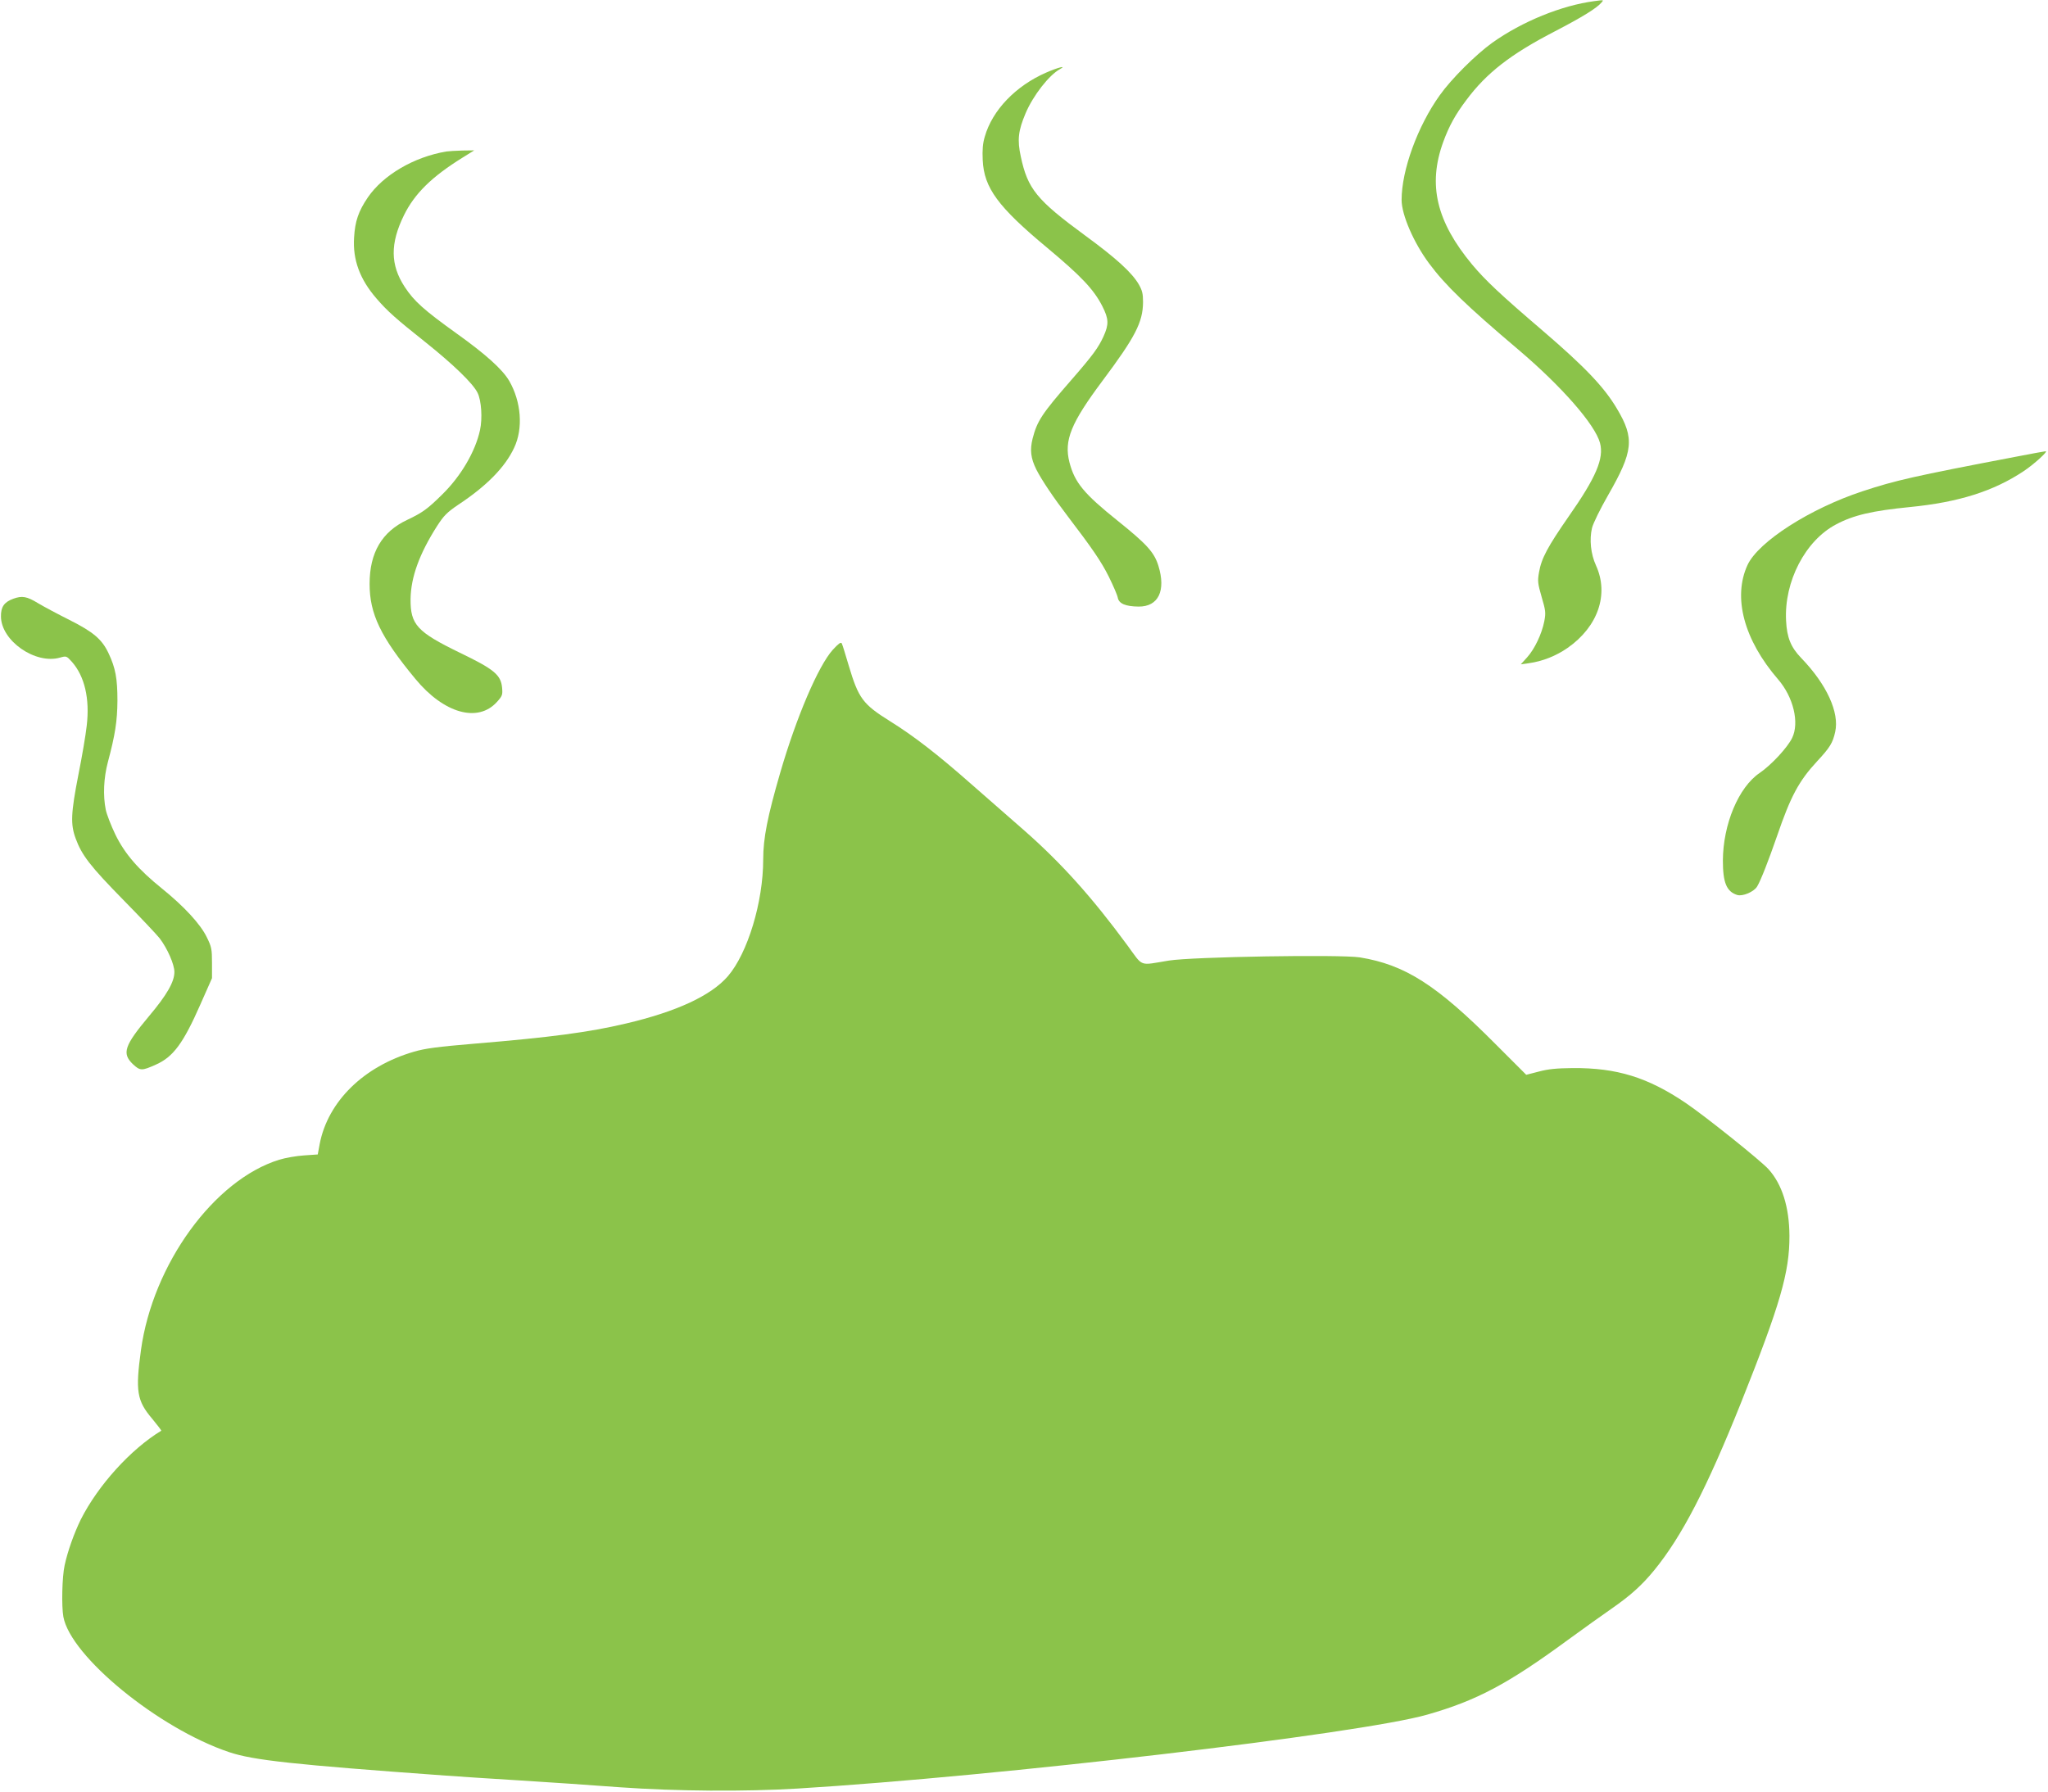 <?xml version="1.0" standalone="no"?>
<!DOCTYPE svg PUBLIC "-//W3C//DTD SVG 20010904//EN"
 "http://www.w3.org/TR/2001/REC-SVG-20010904/DTD/svg10.dtd">
<svg version="1.0" xmlns="http://www.w3.org/2000/svg"
 width="1280pt" height="1120pt" viewBox="0 0 1280 1120"
 preserveAspectRatio="xMidYMid meet">
<g transform="translate(0,1120) scale(0.1,-0.1)"
fill="#8bc34a" stroke="none">
<path d="M9965 11193 c-205 -27 -451 -127 -638 -260 -103 -74 -256 -226 -329
-329 -138 -193 -238 -468 -238 -654 0 -93 76 -268 172 -397 101 -136 232 -263
558 -539 271 -230 479 -468 510 -583 26 -97 -25 -216 -196 -460 -131 -189
-170 -261 -185 -348 -10 -56 -8 -70 16 -154 25 -85 27 -99 17 -152 -15 -78
-60 -174 -108 -227 l-39 -43 50 7 c87 12 171 46 243 96 190 133 259 335 177
515 -33 72 -42 162 -25 234 7 29 51 119 101 206 157 274 166 354 55 540 -80
135 -199 260 -461 485 -270 231 -360 316 -444 416 -224 270 -278 499 -181 766
36 99 76 172 145 263 125 168 275 285 547 426 179 93 268 148 298 184 14 16
15 16 -45 8z"/>
<path d="M6538 10746 c-190 -83 -336 -235 -383 -400 -13 -43 -16 -83 -13 -147
8 -173 95 -292 403 -548 213 -178 291 -260 345 -366 40 -79 41 -113 7 -188
-32 -70 -66 -117 -200 -271 -185 -212 -215 -258 -243 -367 -18 -72 -12 -123
23 -194 34 -67 109 -178 196 -292 154 -202 209 -282 257 -378 27 -55 53 -114
56 -131 7 -38 49 -55 130 -56 124 -1 172 99 124 255 -26 84 -72 135 -254 281
-212 170 -269 239 -302 366 -35 137 9 245 207 510 204 273 252 365 253 491 0
54 -5 73 -27 112 -43 73 -141 163 -334 304 -304 223 -360 292 -403 494 -23
105 -16 162 30 271 47 111 147 239 215 276 45 25 -14 10 -87 -22z"/>
<path d="M2790 10253 c-203 -34 -395 -147 -491 -287 -59 -87 -80 -149 -86
-251 -9 -139 36 -261 140 -381 69 -80 122 -127 307 -274 174 -139 297 -258
325 -316 24 -49 31 -160 15 -233 -29 -134 -120 -289 -237 -403 -91 -90 -123
-113 -218 -158 -158 -74 -235 -205 -235 -400 0 -188 69 -332 286 -594 178
-216 391 -276 510 -144 34 38 36 44 32 90 -8 79 -49 114 -265 218 -267 130
-308 175 -307 335 2 137 55 283 166 457 42 65 62 85 131 132 179 118 294 236
350 356 58 121 45 289 -31 420 -42 71 -146 165 -325 293 -209 150 -269 204
-328 294 -90 138 -91 271 -4 448 66 134 172 239 365 359 l74 46 -74 -1 c-41
-1 -86 -4 -100 -6z"/>
<path d="M12595 8344 c-634 -121 -748 -147 -954 -215 -328 -108 -651 -315
-719 -461 -93 -202 -23 -467 191 -715 96 -111 134 -271 88 -366 -29 -60 -130
-169 -203 -219 -132 -89 -229 -321 -230 -548 0 -138 23 -194 90 -215 34 -10
104 20 124 53 23 38 72 164 125 317 85 248 136 343 251 467 79 85 97 114 112
183 27 121 -53 296 -211 460 -66 68 -91 129 -96 235 -13 244 120 501 313 602
109 58 227 85 459 108 306 30 525 99 715 226 64 43 154 125 135 123 -6 0 -91
-16 -190 -35z"/>
<path d="M83 7457 c-57 -21 -78 -51 -77 -111 1 -152 215 -301 369 -257 39 11
41 11 74 -26 80 -90 113 -231 93 -400 -6 -55 -29 -192 -52 -306 -47 -241 -50
-310 -17 -399 38 -104 91 -173 297 -383 108 -110 211 -219 228 -241 48 -63 92
-163 92 -210 0 -62 -47 -144 -160 -278 -153 -183 -169 -231 -100 -298 46 -43
56 -43 145 -3 108 48 171 134 277 375 l73 165 0 95 c0 88 -3 101 -33 162 -40
82 -142 192 -278 302 -149 120 -234 218 -293 339 -27 56 -54 126 -60 155 -18
89 -13 198 13 297 46 172 59 257 60 385 0 138 -12 204 -55 295 -41 88 -95 134
-244 209 -72 36 -160 83 -197 105 -70 43 -100 48 -155 28z"/>
<path d="M5205 7138 c-91 -101 -228 -422 -329 -770 -79 -272 -106 -408 -106
-541 0 -266 -97 -586 -221 -730 -105 -121 -319 -221 -639 -296 -229 -54 -469
-86 -940 -125 -237 -20 -313 -30 -384 -51 -313 -91 -537 -311 -588 -577 l-12
-65 -86 -6 c-47 -3 -116 -15 -155 -27 -407 -126 -790 -653 -864 -1190 -35
-256 -26 -316 70 -429 33 -40 59 -74 57 -75 -190 -115 -395 -341 -503 -555
-42 -86 -82 -198 -101 -286 -16 -72 -20 -255 -8 -322 45 -248 595 -698 1035
-846 150 -51 400 -78 1354 -147 77 -6 284 -19 460 -30 176 -11 460 -30 630
-43 354 -25 778 -28 1110 -8 1249 76 3515 342 3935 462 309 88 504 192 875
464 99 72 224 162 278 199 118 82 190 147 266 240 173 212 328 512 542 1046
245 614 304 816 303 1045 -1 179 -46 322 -131 416 -49 54 -395 331 -516 413
-238 161 -432 221 -707 219 -102 -1 -154 -6 -213 -22 l-78 -20 -192 192 c-369
371 -566 496 -848 542 -122 19 -1044 4 -1194 -20 -190 -31 -157 -43 -260 97
-219 298 -411 512 -643 716 -86 75 -237 208 -337 295 -204 180 -354 296 -500
387 -173 108 -199 143 -261 351 -20 68 -39 130 -43 137 -6 10 -21 -2 -56 -40z"/>
</g>
</svg>
